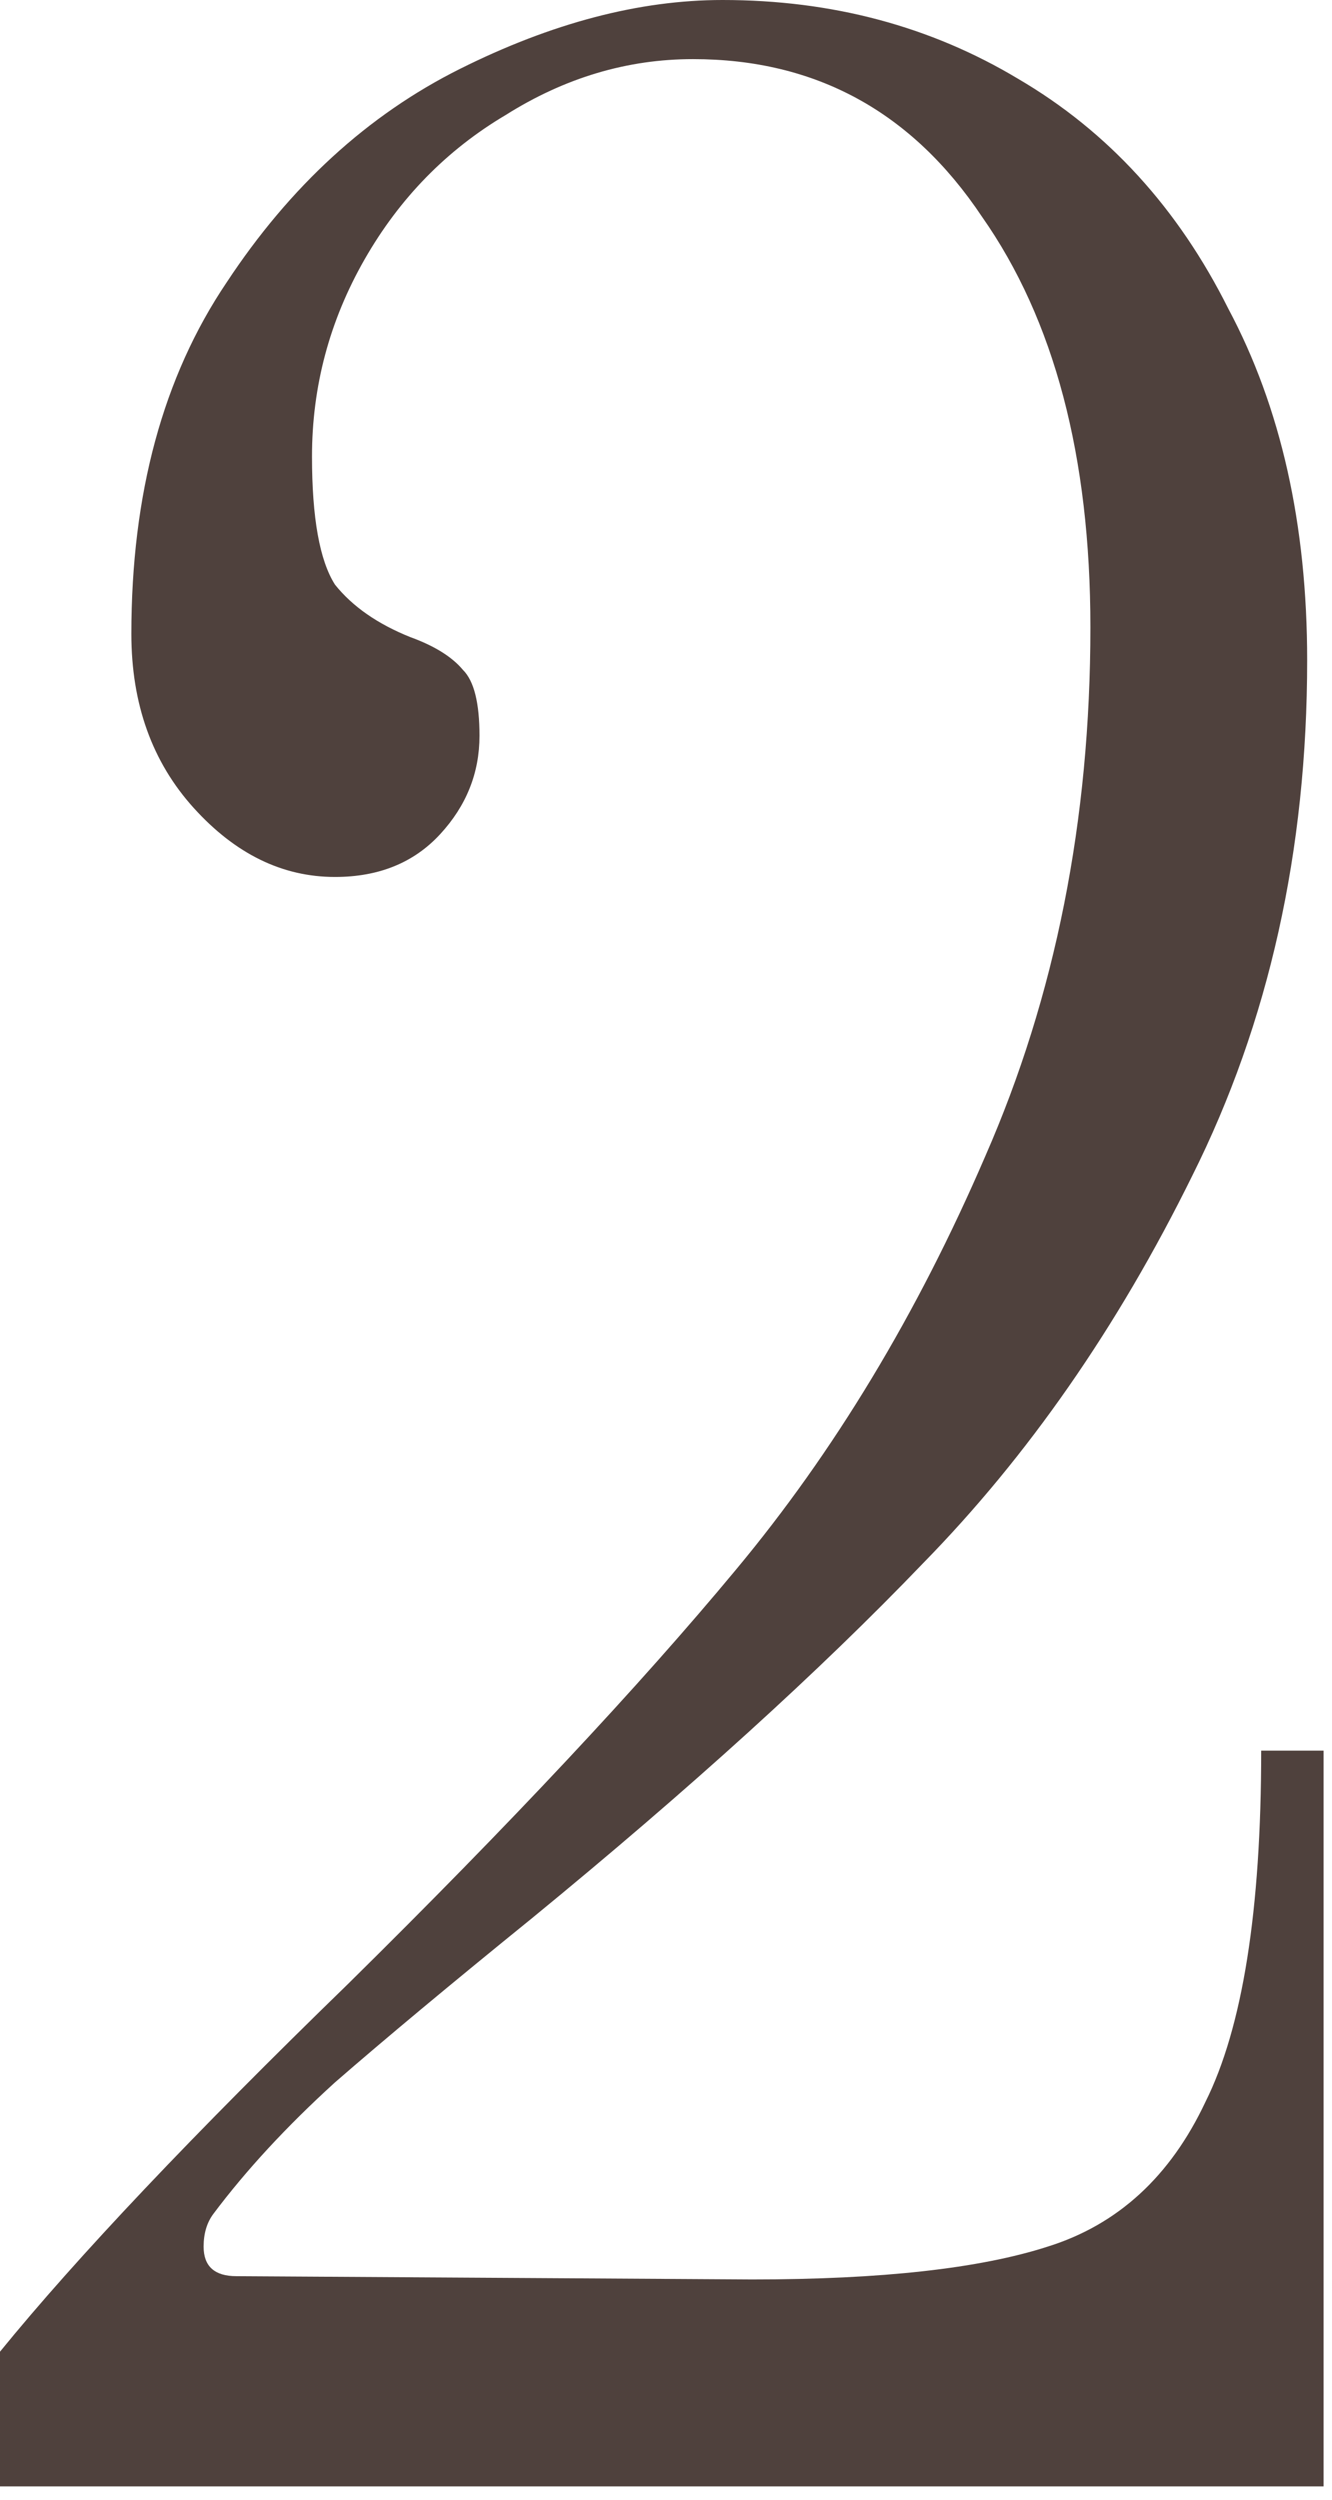 <?xml version="1.0" encoding="UTF-8"?> <svg xmlns="http://www.w3.org/2000/svg" width="73" height="137" viewBox="0 0 73 137" fill="none"><path d="M-0.001 128.88C4.199 123.72 10.559 117 19.079 108.72C27.959 99.96 35.039 92.4 40.319 86.04C45.719 79.56 50.279 72 53.999 63.36C57.839 54.6 59.759 44.94 59.759 34.38C59.759 25.02 57.779 17.52 53.819 11.88C49.979 6.12 44.699 3.24 37.979 3.24C34.379 3.24 30.959 4.26 27.719 6.3C24.479 8.22 21.899 10.86 19.979 14.22C18.059 17.58 17.099 21.18 17.099 25.02C17.099 28.38 17.519 30.72 18.359 32.04C19.319 33.24 20.699 34.2 22.499 34.92C23.819 35.4 24.779 36 25.379 36.72C25.979 37.32 26.279 38.52 26.279 40.32C26.279 42.36 25.559 44.16 24.119 45.72C22.679 47.28 20.759 48.06 18.359 48.06C15.479 48.06 12.899 46.8 10.619 44.28C8.339 41.76 7.199 38.58 7.199 34.74C7.199 27.06 8.939 20.64 12.419 15.48C15.899 10.2 20.159 6.3 25.199 3.78C30.239 1.26 35.039 -0 39.599 -0C45.599 -0 50.999 1.44 55.799 4.32C60.719 7.2 64.559 11.4 67.319 16.92C70.199 22.32 71.639 28.74 71.639 36.18C71.639 46.62 69.539 56.04 65.339 64.44C61.259 72.72 56.339 79.8 50.579 85.68C44.939 91.56 37.799 98.04 29.159 105.12C24.719 108.72 21.119 111.72 18.359 114.12C15.719 116.52 13.499 118.92 11.699 121.32C11.339 121.8 11.159 122.4 11.159 123.12C11.159 124.2 11.759 124.74 12.959 124.74L41.219 124.92C48.299 124.92 53.699 124.32 57.419 123.12C61.259 121.92 64.139 119.28 66.059 115.2C68.099 111.12 69.119 104.7 69.119 95.94H72.539V136.26H-0.001V128.88Z" fill="#3C2D28" fill-opacity="0.9"></path></svg> 